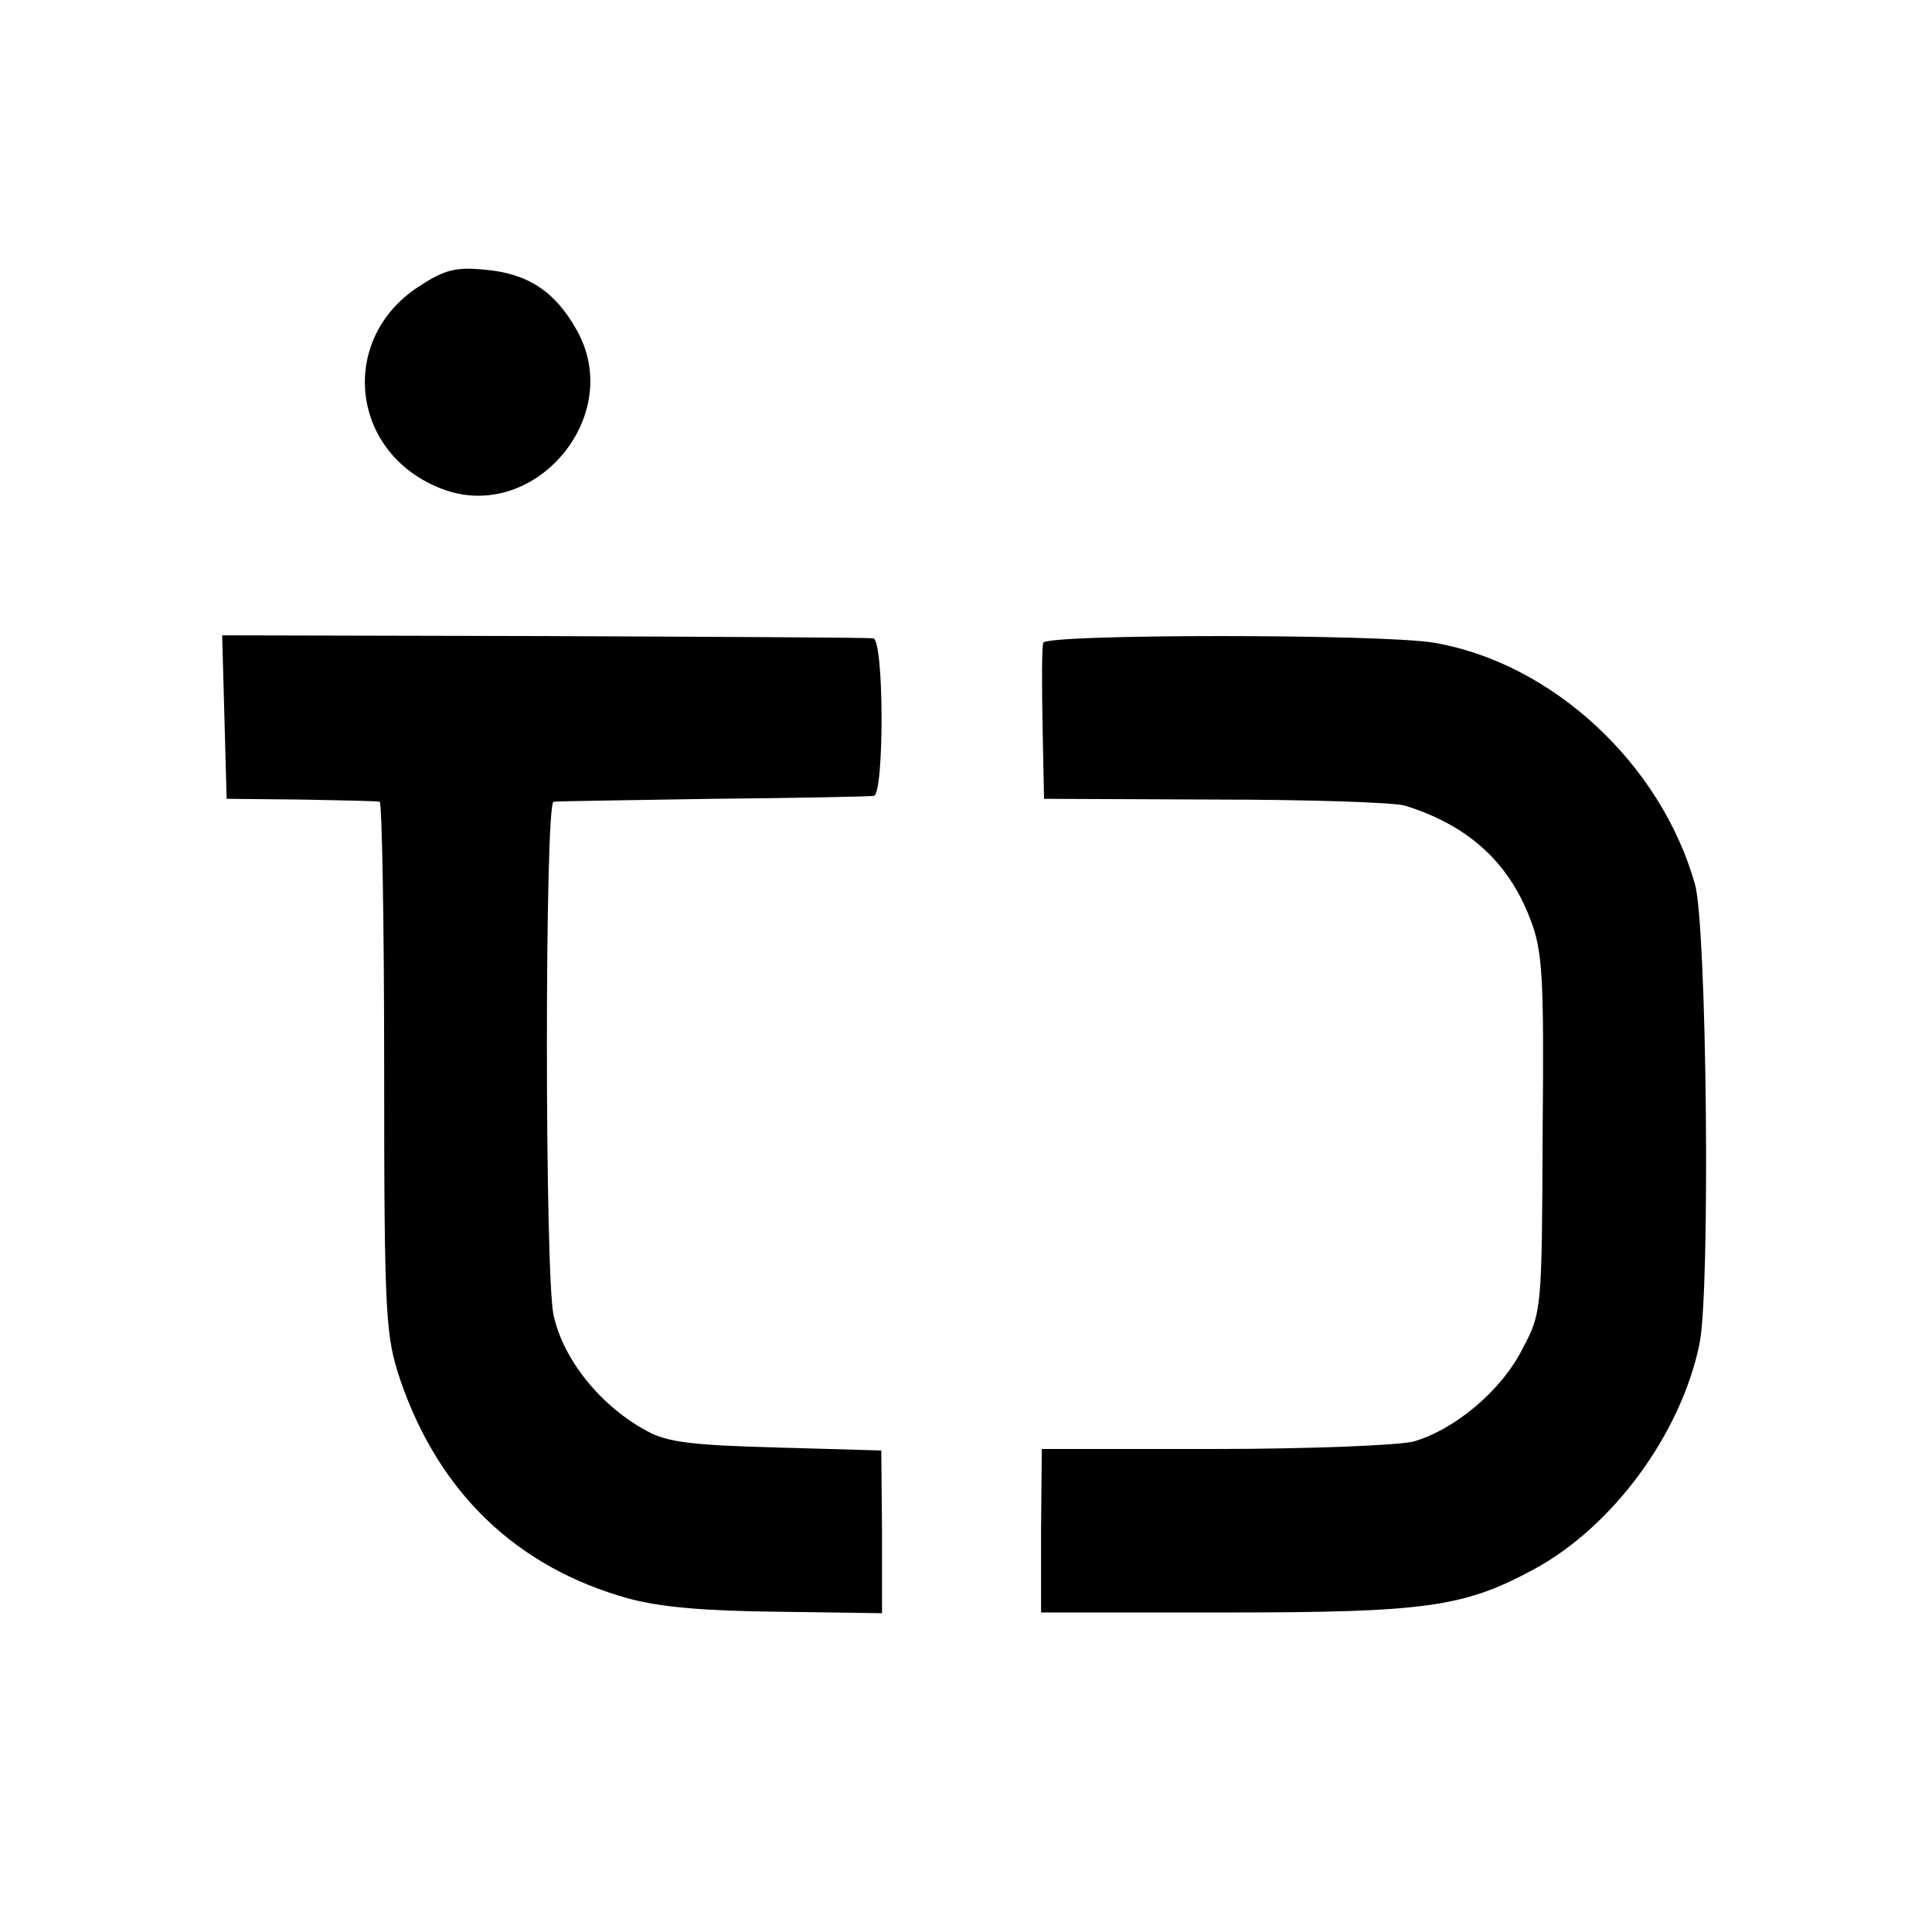 <?xml version="1.0" standalone="no"?>
<!DOCTYPE svg PUBLIC "-//W3C//DTD SVG 20010904//EN"
 "http://www.w3.org/TR/2001/REC-SVG-20010904/DTD/svg10.dtd">
<svg version="1.0" xmlns="http://www.w3.org/2000/svg"
 width="260pt" height="260pt" viewBox="0 0 260 260"
 preserveAspectRatio="xMidYMid meet">
<g transform="translate(0,260) scale(0.1,-0.1)"
fill="#000000" stroke="none">
<path d="M563 2214 c-107 -70 -92 -221 27 -270 125 -53 253 94 186 212 -29 52
-66 76 -123 81 -40 4 -55 0 -90 -23z"/>
<path d="M302 1635 l3 -110 100 -1 c55 -1 103 -2 106 -3 3 -1 6 -162 6 -358 0
-340 2 -361 22 -421 52 -151 156 -251 306 -293 44 -12 104 -17 202 -18 l140
-2 0 110 -1 109 -140 4 c-113 3 -148 7 -175 22 -62 33 -113 96 -126 156 -12
53 -12 690 0 691 6 1 102 2 215 4 113 1 210 3 216 4 14 2 14 211 -1 212 -5 1
-205 2 -443 3 l-433 1 3 -110z"/>
<path d="M1404 1735 c-2 -5 -2 -55 -1 -110 l2 -100 230 -1 c127 0 241 -4 255
-8 85 -26 140 -76 169 -152 17 -43 19 -77 17 -289 -1 -237 -1 -241 -27 -290
-28 -56 -91 -109 -147 -125 -20 -5 -140 -10 -269 -10 l-231 0 -1 -110 0 -110
248 0 c269 0 321 7 415 58 106 57 198 182 223 303 15 70 10 564 -6 619 -46
163 -193 298 -351 325 -69 12 -522 12 -526 0z"/>
</g>
</svg>
